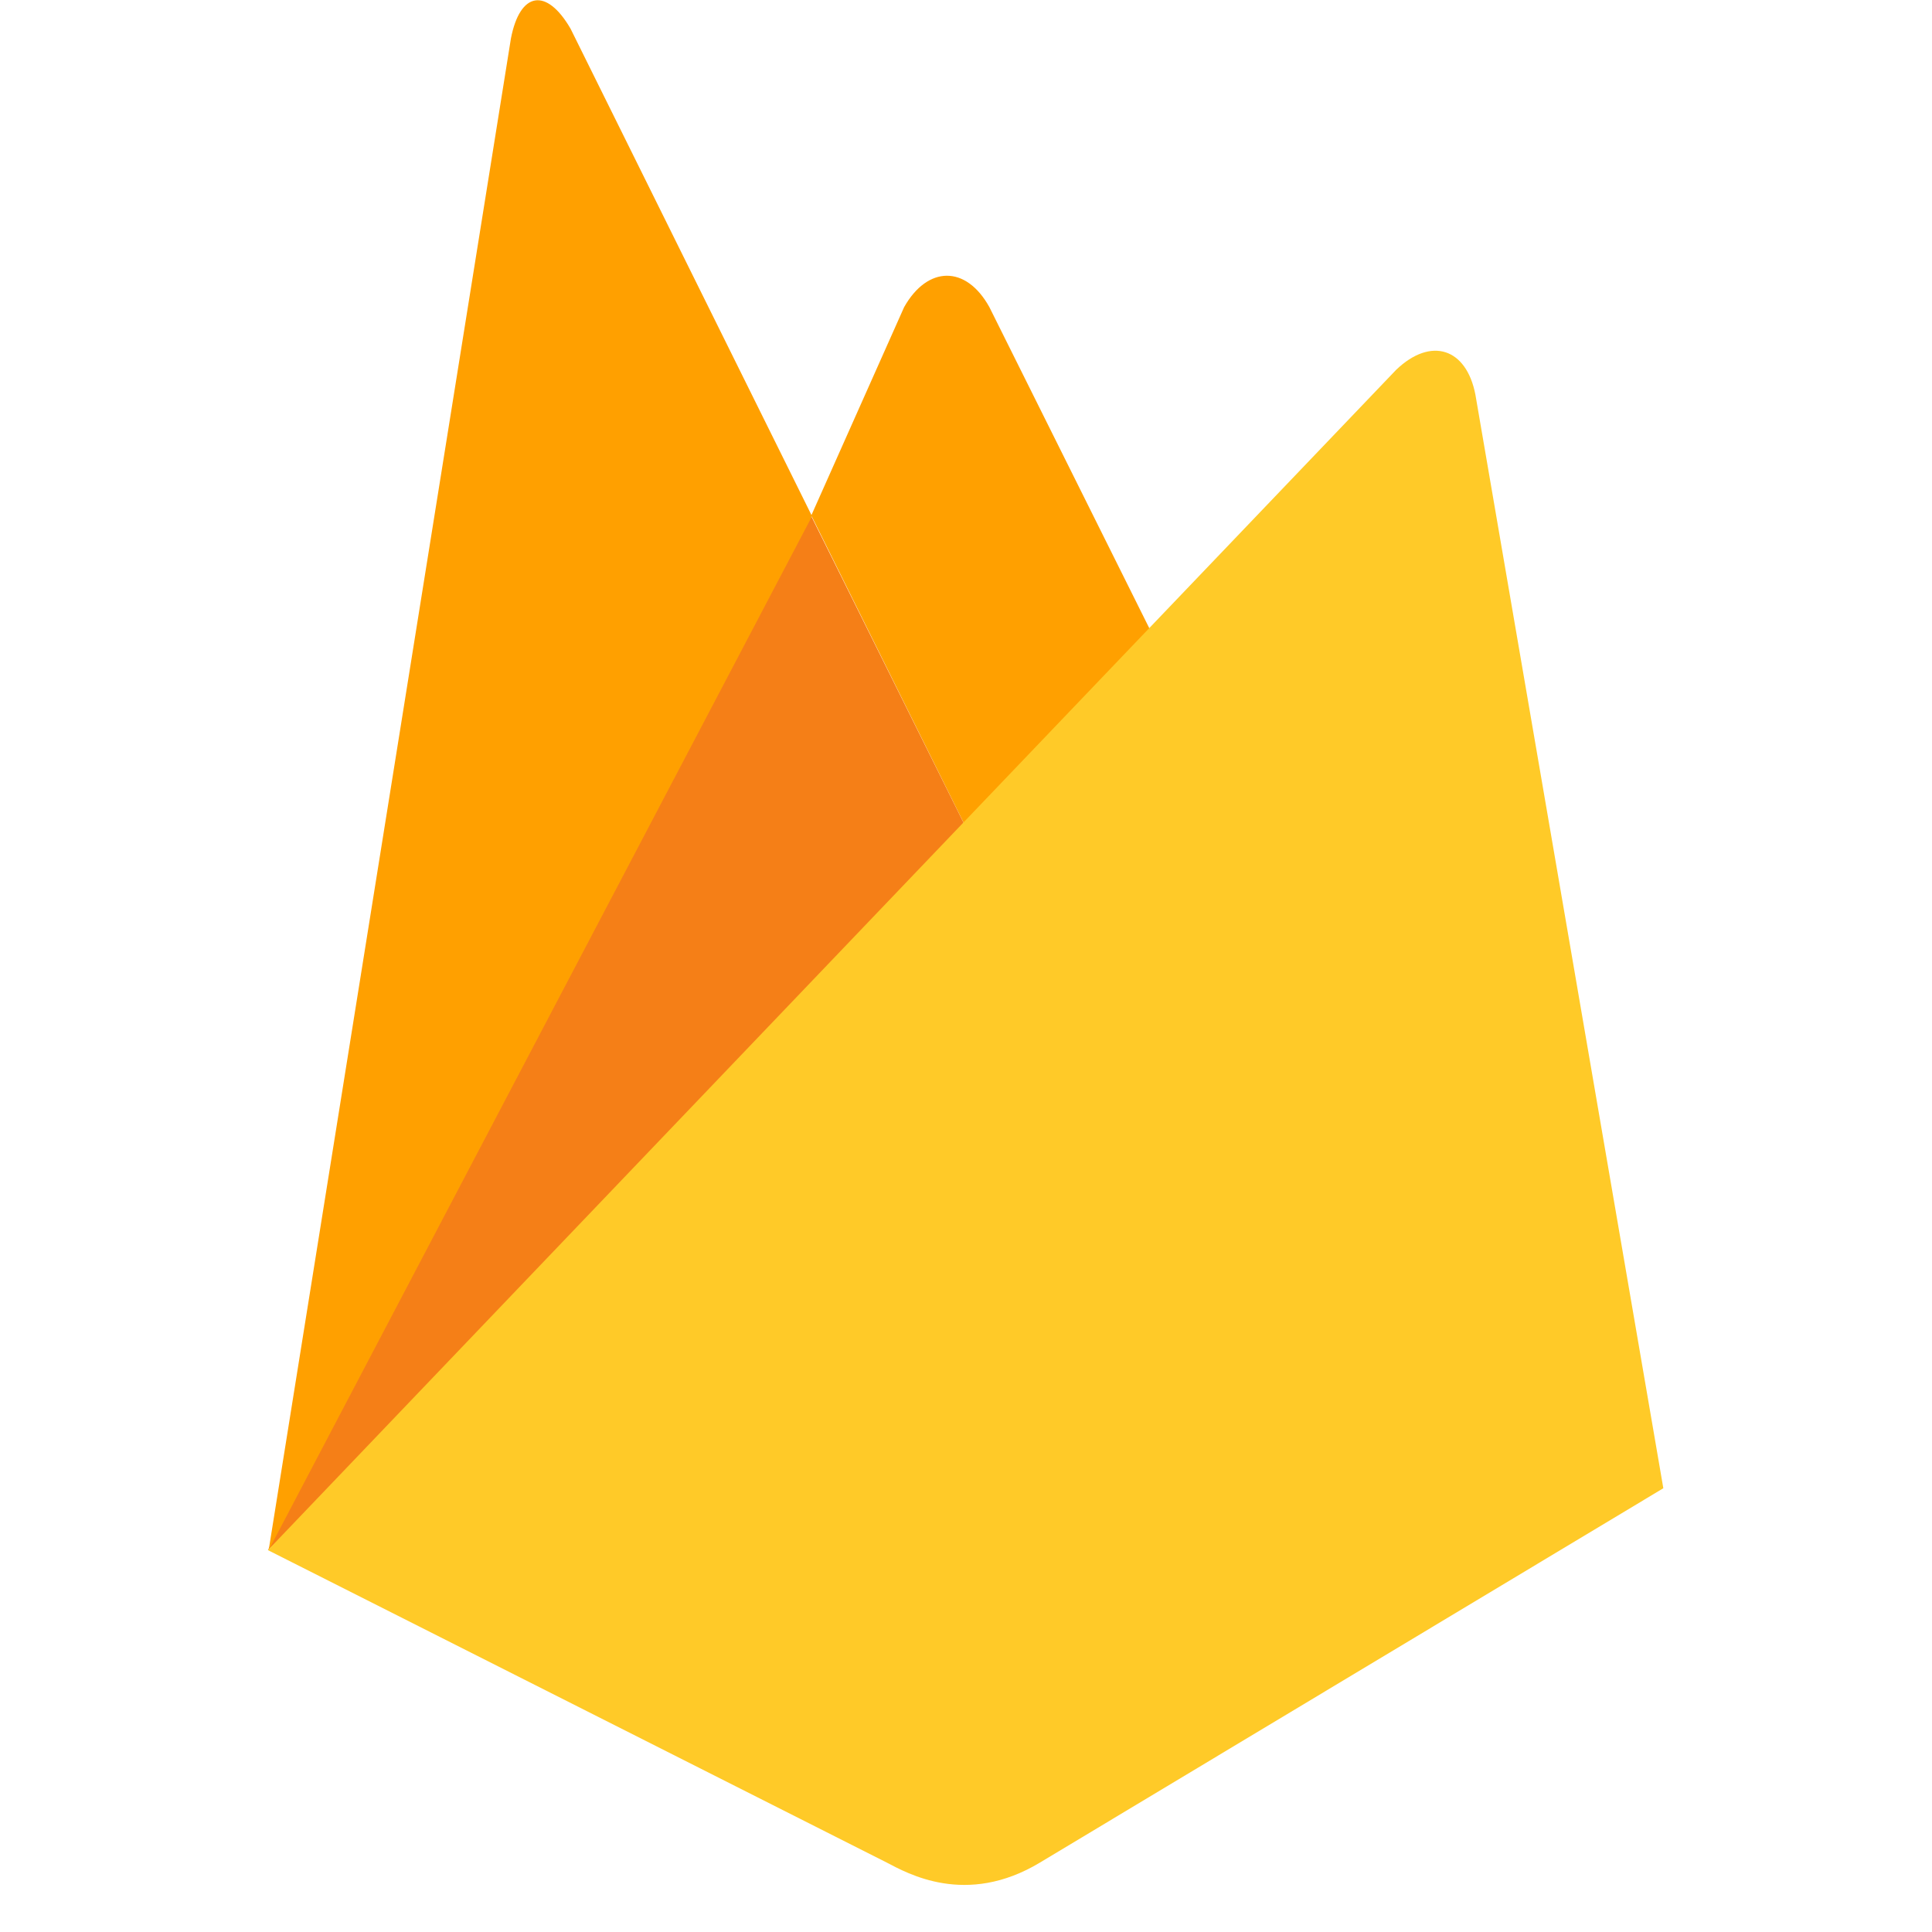 <?xml version="1.0" encoding="UTF-8"?> <svg xmlns="http://www.w3.org/2000/svg" version="1.1" id="Layer_1_copy" x="0" y="0" viewBox="0 0 256 256" xml:space="preserve"><style>.st0{fill:#ffa000}</style><path class="st0" d="M156.9 92.5l-25.6 23.8-23.8-48 12.3-27.6c3.1-5.5 8.2-5.6 11.3 0l25.8 51.8z"></path><path d="M131.3 116.3l-95.8 89.1 72-137 23.8 47.9z" fill="#f57f17"></path><path class="st0" d="M107.6 68.4l-72 137L67.7 5.1c1.2-6.2 4.7-6.8 7.9-1.3l32 64.6z"></path><path d="M185 49c4.6-4.4 9.3-2.9 10.5 3.3l24.9 144.9-82.6 49.6c-9.8 5.9-17.6 1.4-20.3 0l-82-41.4L185 49z" fill="#ffca28"></path></svg> 
